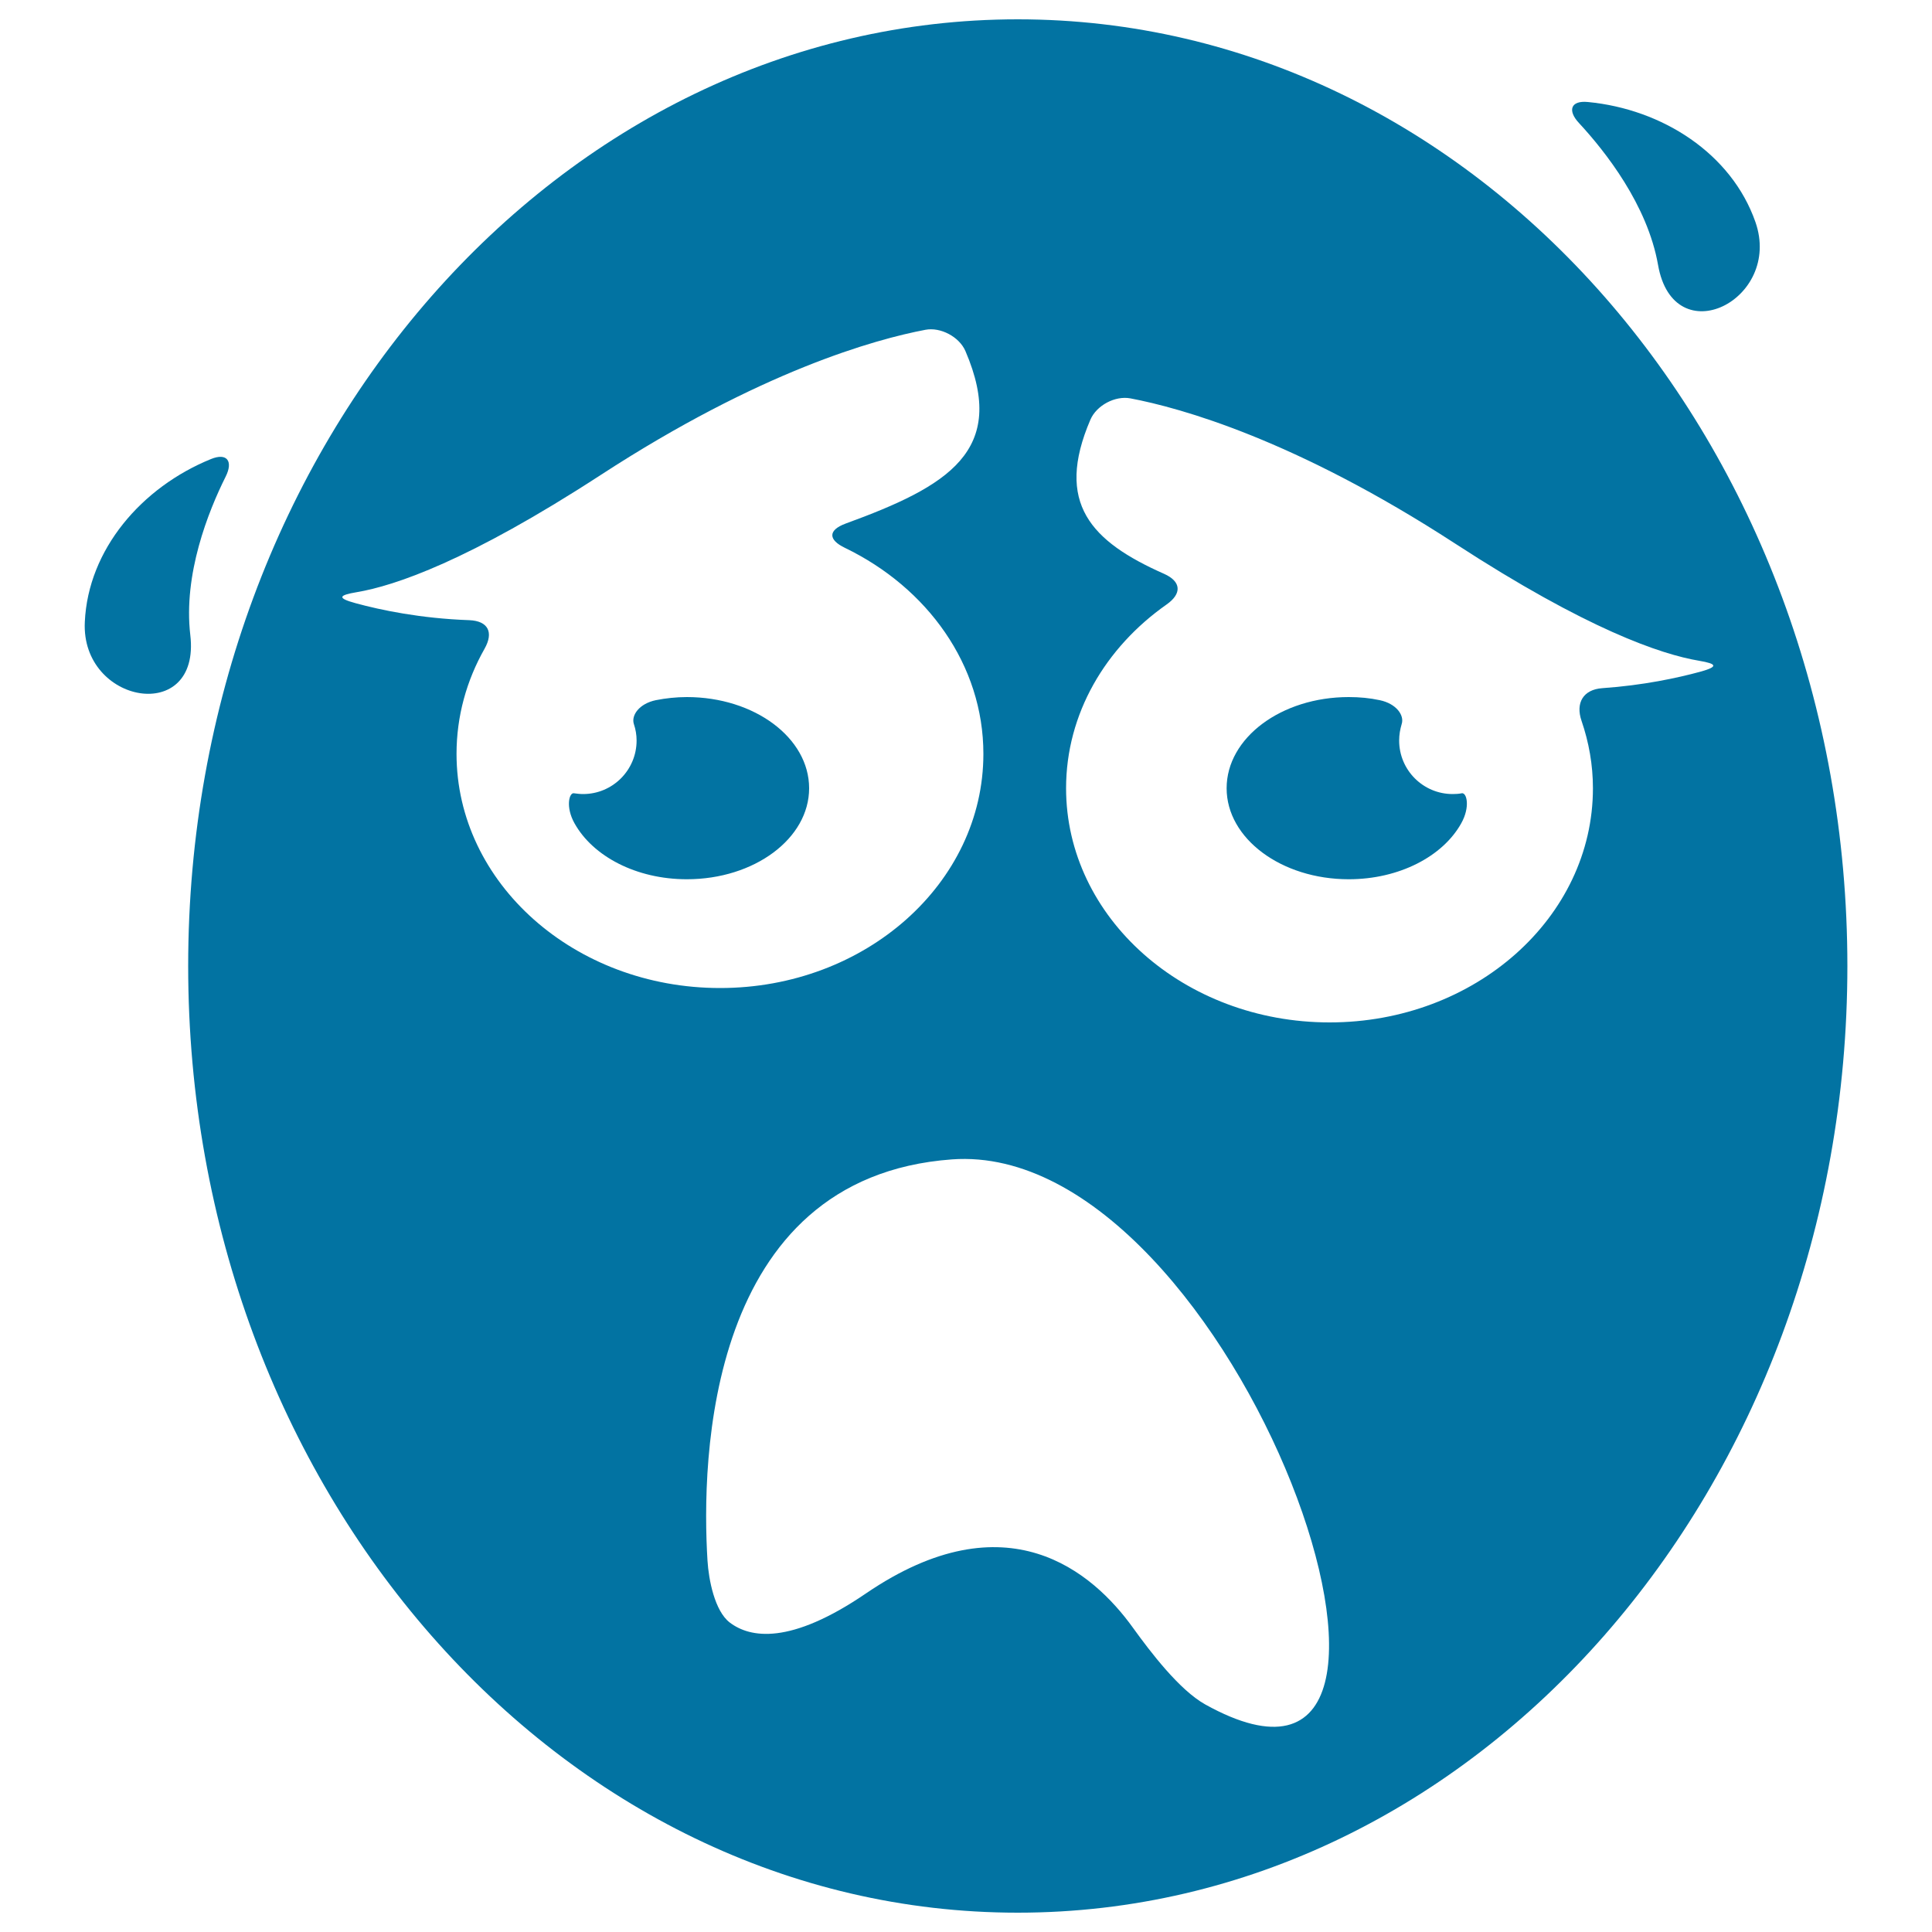 <svg xmlns="http://www.w3.org/2000/svg" viewBox="0 0 1000 1000" style="fill:#0273a2">
<title>Sad Face SVG icon</title>
<g><g><path d="M526.8,10C289.7,10,97.4,229.4,97.4,500c0,270.6,192.3,490,429.4,490c237.1,0,429.4-219.4,429.4-490C956.2,229.4,764,10,526.8,10z M250.8,335.8c4.8-8.5,1.9-14.4-7.9-14.8c-25.2-0.9-45.7-5.2-58.9-8.8c-9.5-2.6-8.9-4.1,0.7-5.7c19.6-3.3,57.9-16.2,126.3-60.7c82.7-53.8,142.1-70.2,168-75.1c7.8-1.5,17.5,3.6,20.7,11c22.2,51.7-9.1,70-62,89.3c-9.2,3.4-9.1,8.4-0.3,12.6C480,304.2,509,344.2,509,390.2c0,66.9-61,121.2-136.3,121.2c-75.3,0-136.4-54.3-136.4-121.2C236.3,370.7,241.5,352.2,250.8,335.8z M586.4,842.5c-20.8-28.9-65.3-67.4-138.1-17.8c-39.4,26.9-60.1,23.1-70.6,15.1c-7.8-6-10.9-22.2-11.5-32c-3.2-51.5-0.8-198.4,126.5-207.7c147.4-10.8,277.4,363.5,131.1,282.1C610.4,874.7,595.5,855.1,586.4,842.5z M880,347.7c-11.8,3.2-29.3,7-50.7,8.5c-9.8,0.7-13.9,7.6-10.7,16.9c3.8,11.1,5.9,22.8,5.9,34.9c0,66.9-61,121.2-136.3,121.2c-75.3,0-136.4-54.3-136.4-121.2c0-38.6,20.4-72.9,52-95.1c8-5.6,7.7-11.9-1.3-15.9c-37.7-16.7-56.7-36.5-38.1-79.8c3.2-7.4,12.8-12.5,20.7-11c25.9,4.9,85.2,21.3,168,75.1c68.4,44.5,106.7,57.4,126.3,60.7C888.9,343.6,889.4,345.1,880,347.7z"/><path d="M355.5,360.8c-5.5,0-10.9,0.6-16,1.6c-8.7,1.8-12.9,7.9-11.4,12.4c0.9,2.7,1.4,5.5,1.4,8.5c0,15.3-12.4,27.7-27.7,27.7c-1.6,0-3.2-0.2-4.7-0.4c-2.5-0.5-4.5,7.1,0.3,15.6c9.5,17,31.9,28.9,58.1,28.9c35,0,63.3-21.1,63.3-47.1C418.8,381.9,390.5,360.8,355.5,360.8z"/><path d="M725.5,374.8c1.5-4.5-2.7-10.6-11.4-12.4c-5.1-1.1-10.4-1.6-16-1.6c-34.9,0-63.2,21.1-63.2,47.2c0,26,28.3,47.1,63.2,47.1c26.2,0,48.7-11.9,58.2-28.9c4.8-8.5,2.9-16.1,0.3-15.6c-1.5,0.3-3.1,0.4-4.7,0.4c-15.3,0-27.7-12.4-27.7-27.7C724.2,380.3,724.7,377.5,725.5,374.8z"/><path d="M858.2,137.1c8.1,46.4,64.5,18.1,50.4-22.2c-12.4-35.4-48.1-58.4-86.7-62.1c-8.9-0.9-10.7,4.4-4.6,10.9C830.9,78.4,852.7,106,858.2,137.1z"/><path d="M98.5,328.7c-3.7-31.4,9.3-64,18.3-82c4-8,0.7-12.5-7.6-9.1c-35.9,14.6-63.6,46.8-65.3,84.3C41.8,364.5,104,375.4,98.5,328.7z"/></g></g>
</svg>